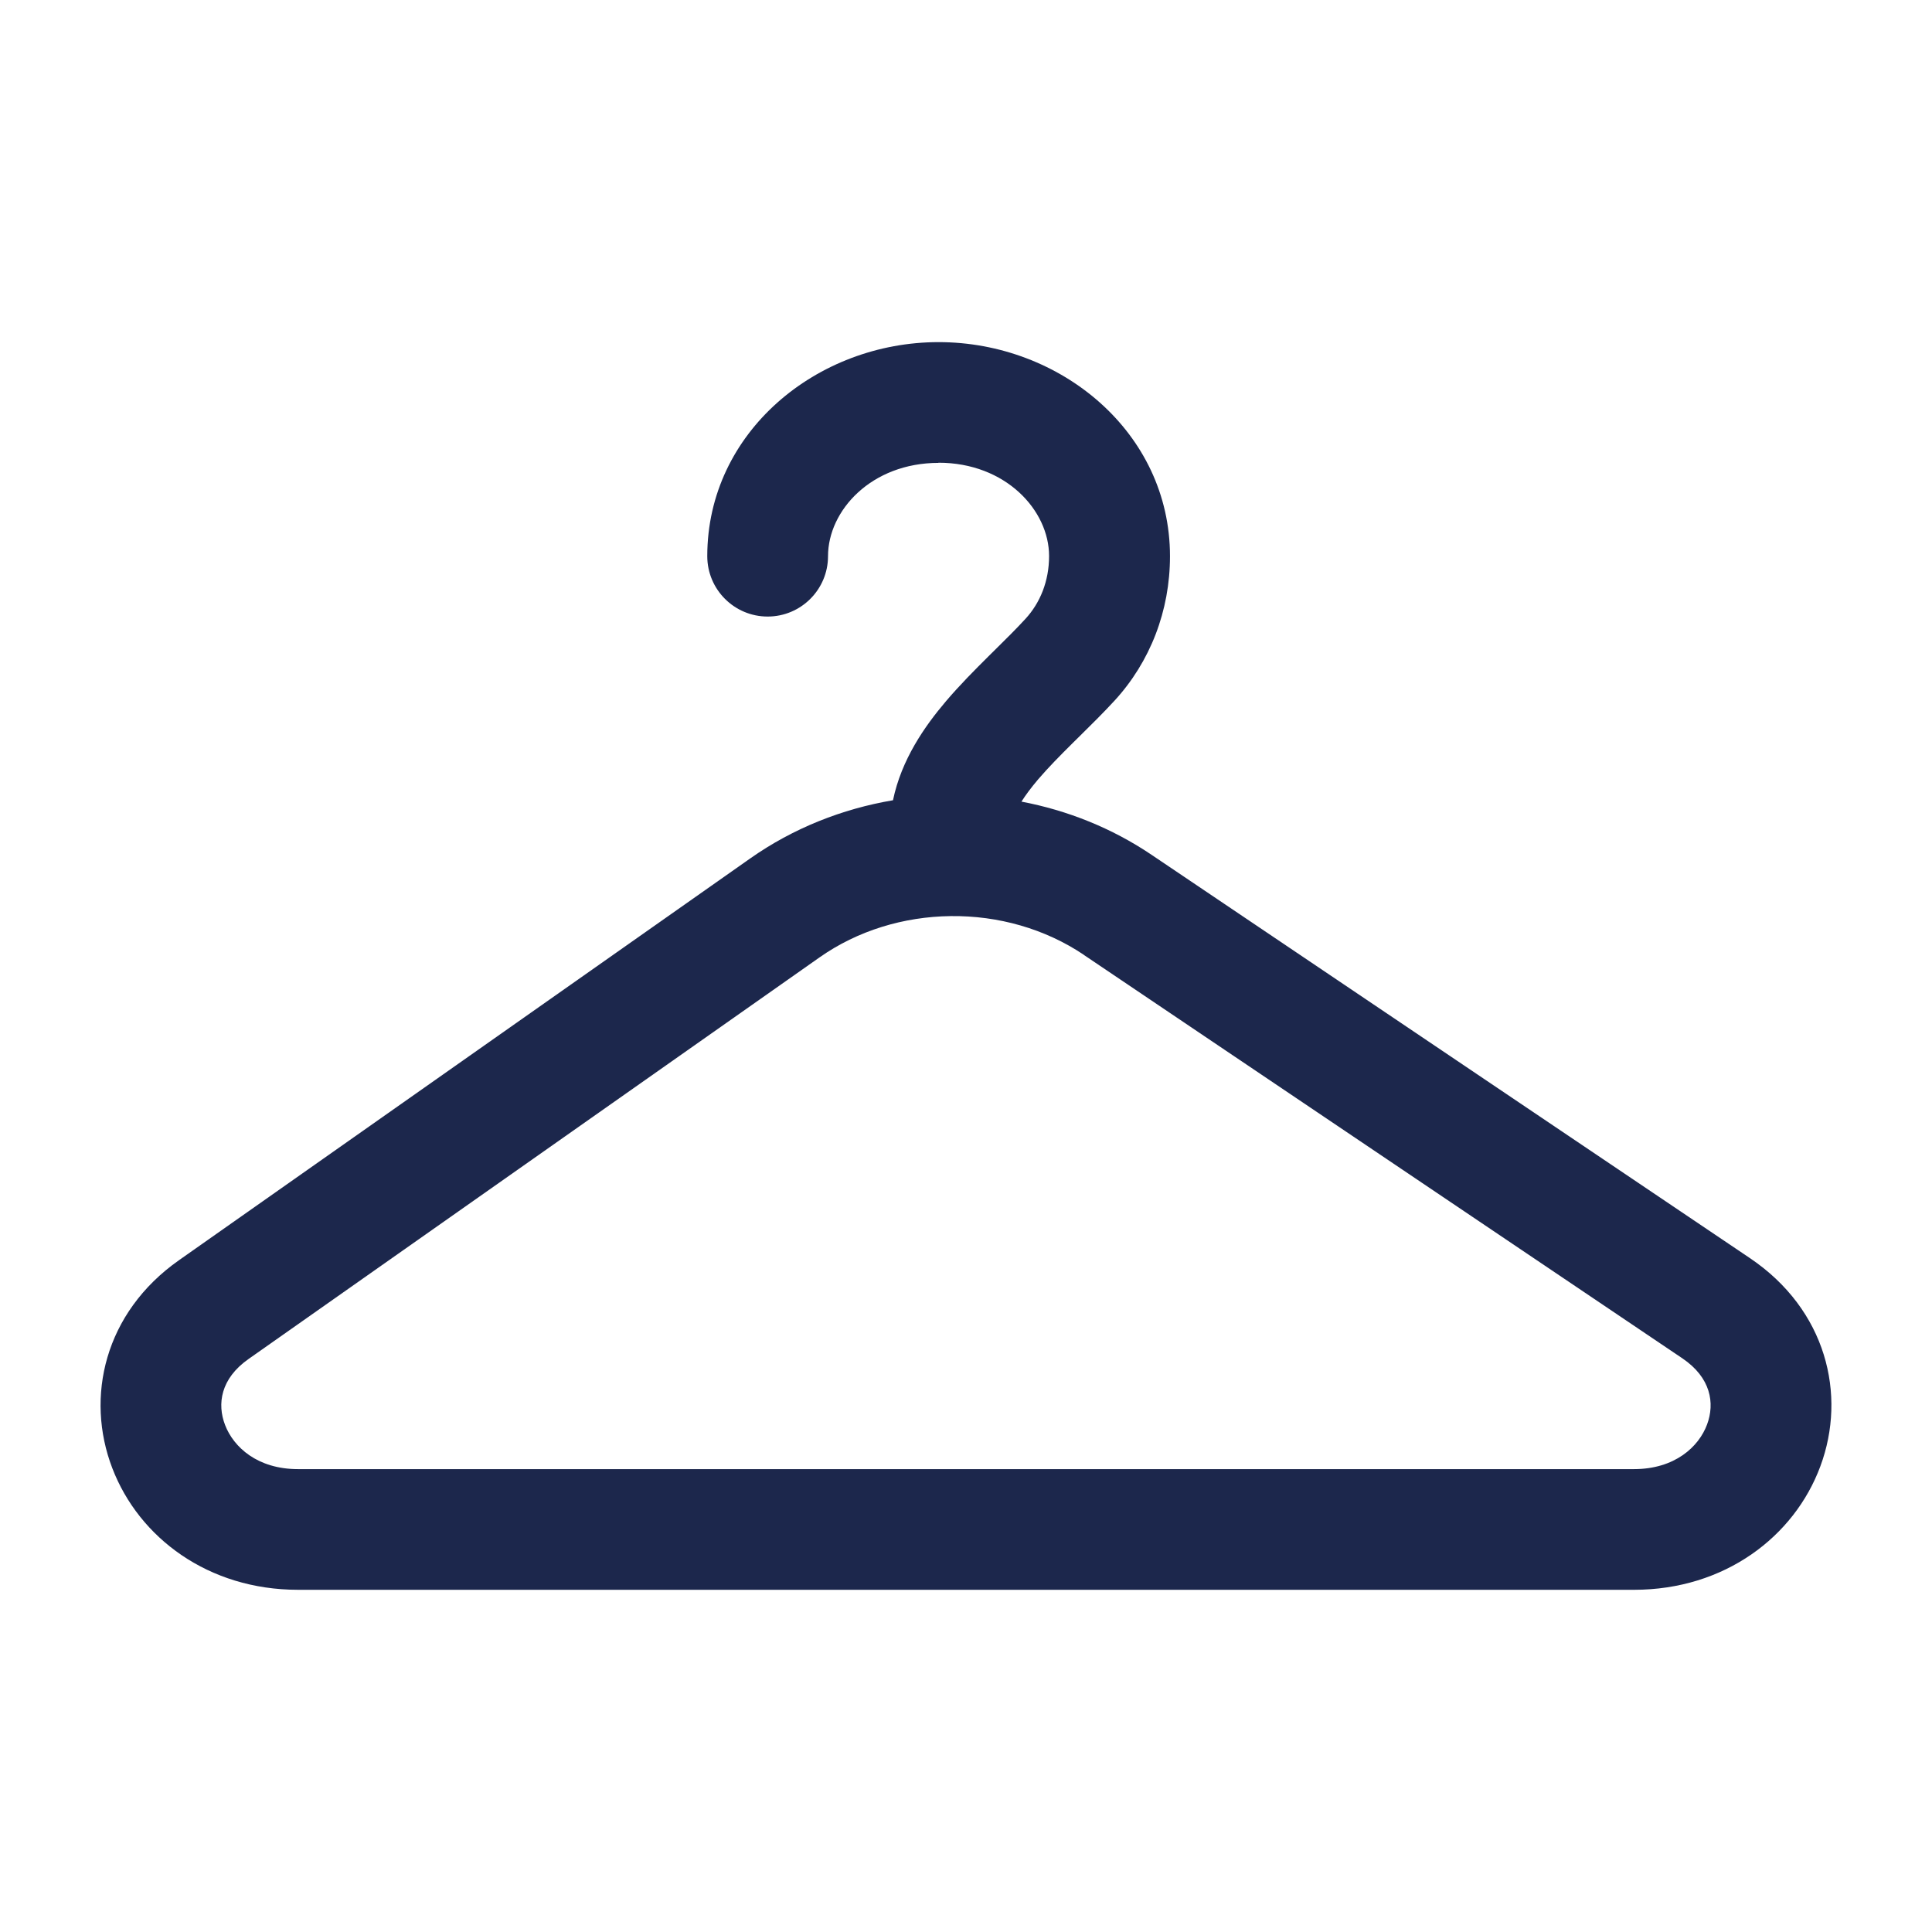 <svg width="800" height="800" viewBox="0 0 24 24" fill="none" xmlns="http://www.w3.org/2000/svg">
  <path fill-rule="evenodd" clip-rule="evenodd" d="M11.66 5.75c-.836 0-1.374.592-1.374 1.159 0 .414-.336.75-.75.75s-.75-.336-.75-.75c0-1.542 1.364-2.659 2.874-2.659s2.874 1.117 2.874 2.659c0 .68-.247 1.314-.689 1.795-.14.152-.295.305-.436.444-.025.025-.05.049-.074.073-.167.165-.314.315-.441.463-.087.103-.154.193-.205.274.569.108 1.121.327 1.615.66l7.433 5.01c.95.64 1.207 1.697.876 2.587-.325.876-1.191 1.534-2.315 1.534H3.702c-1.113 0-1.975-.645-2.307-1.511-.338-.88-.099-1.931.828-2.583l7.096-4.991c.536-.377 1.146-.617 1.774-.723.105-.506.393-.918.658-1.23.172-.202.36-.391.528-.558.028-.027.055-.054.081-.08.142-.14.266-.263.379-.386.182-.198.293-.468.293-.78 0-.567-.538-1.159-1.374-1.159Zm1.805 6.112c-.483-.325-1.066-.489-1.655-.482-.584.007-1.157.181-1.628.512l-7.096 4.991c-.345.243-.391.557-.29.819.106.276.403.548.906.548H20.297c.508 0 .806-.277.909-.555.098-.264.048-.582-.308-.822l-7.433-5.01Z" fill="#1C274C"/>
</svg>
